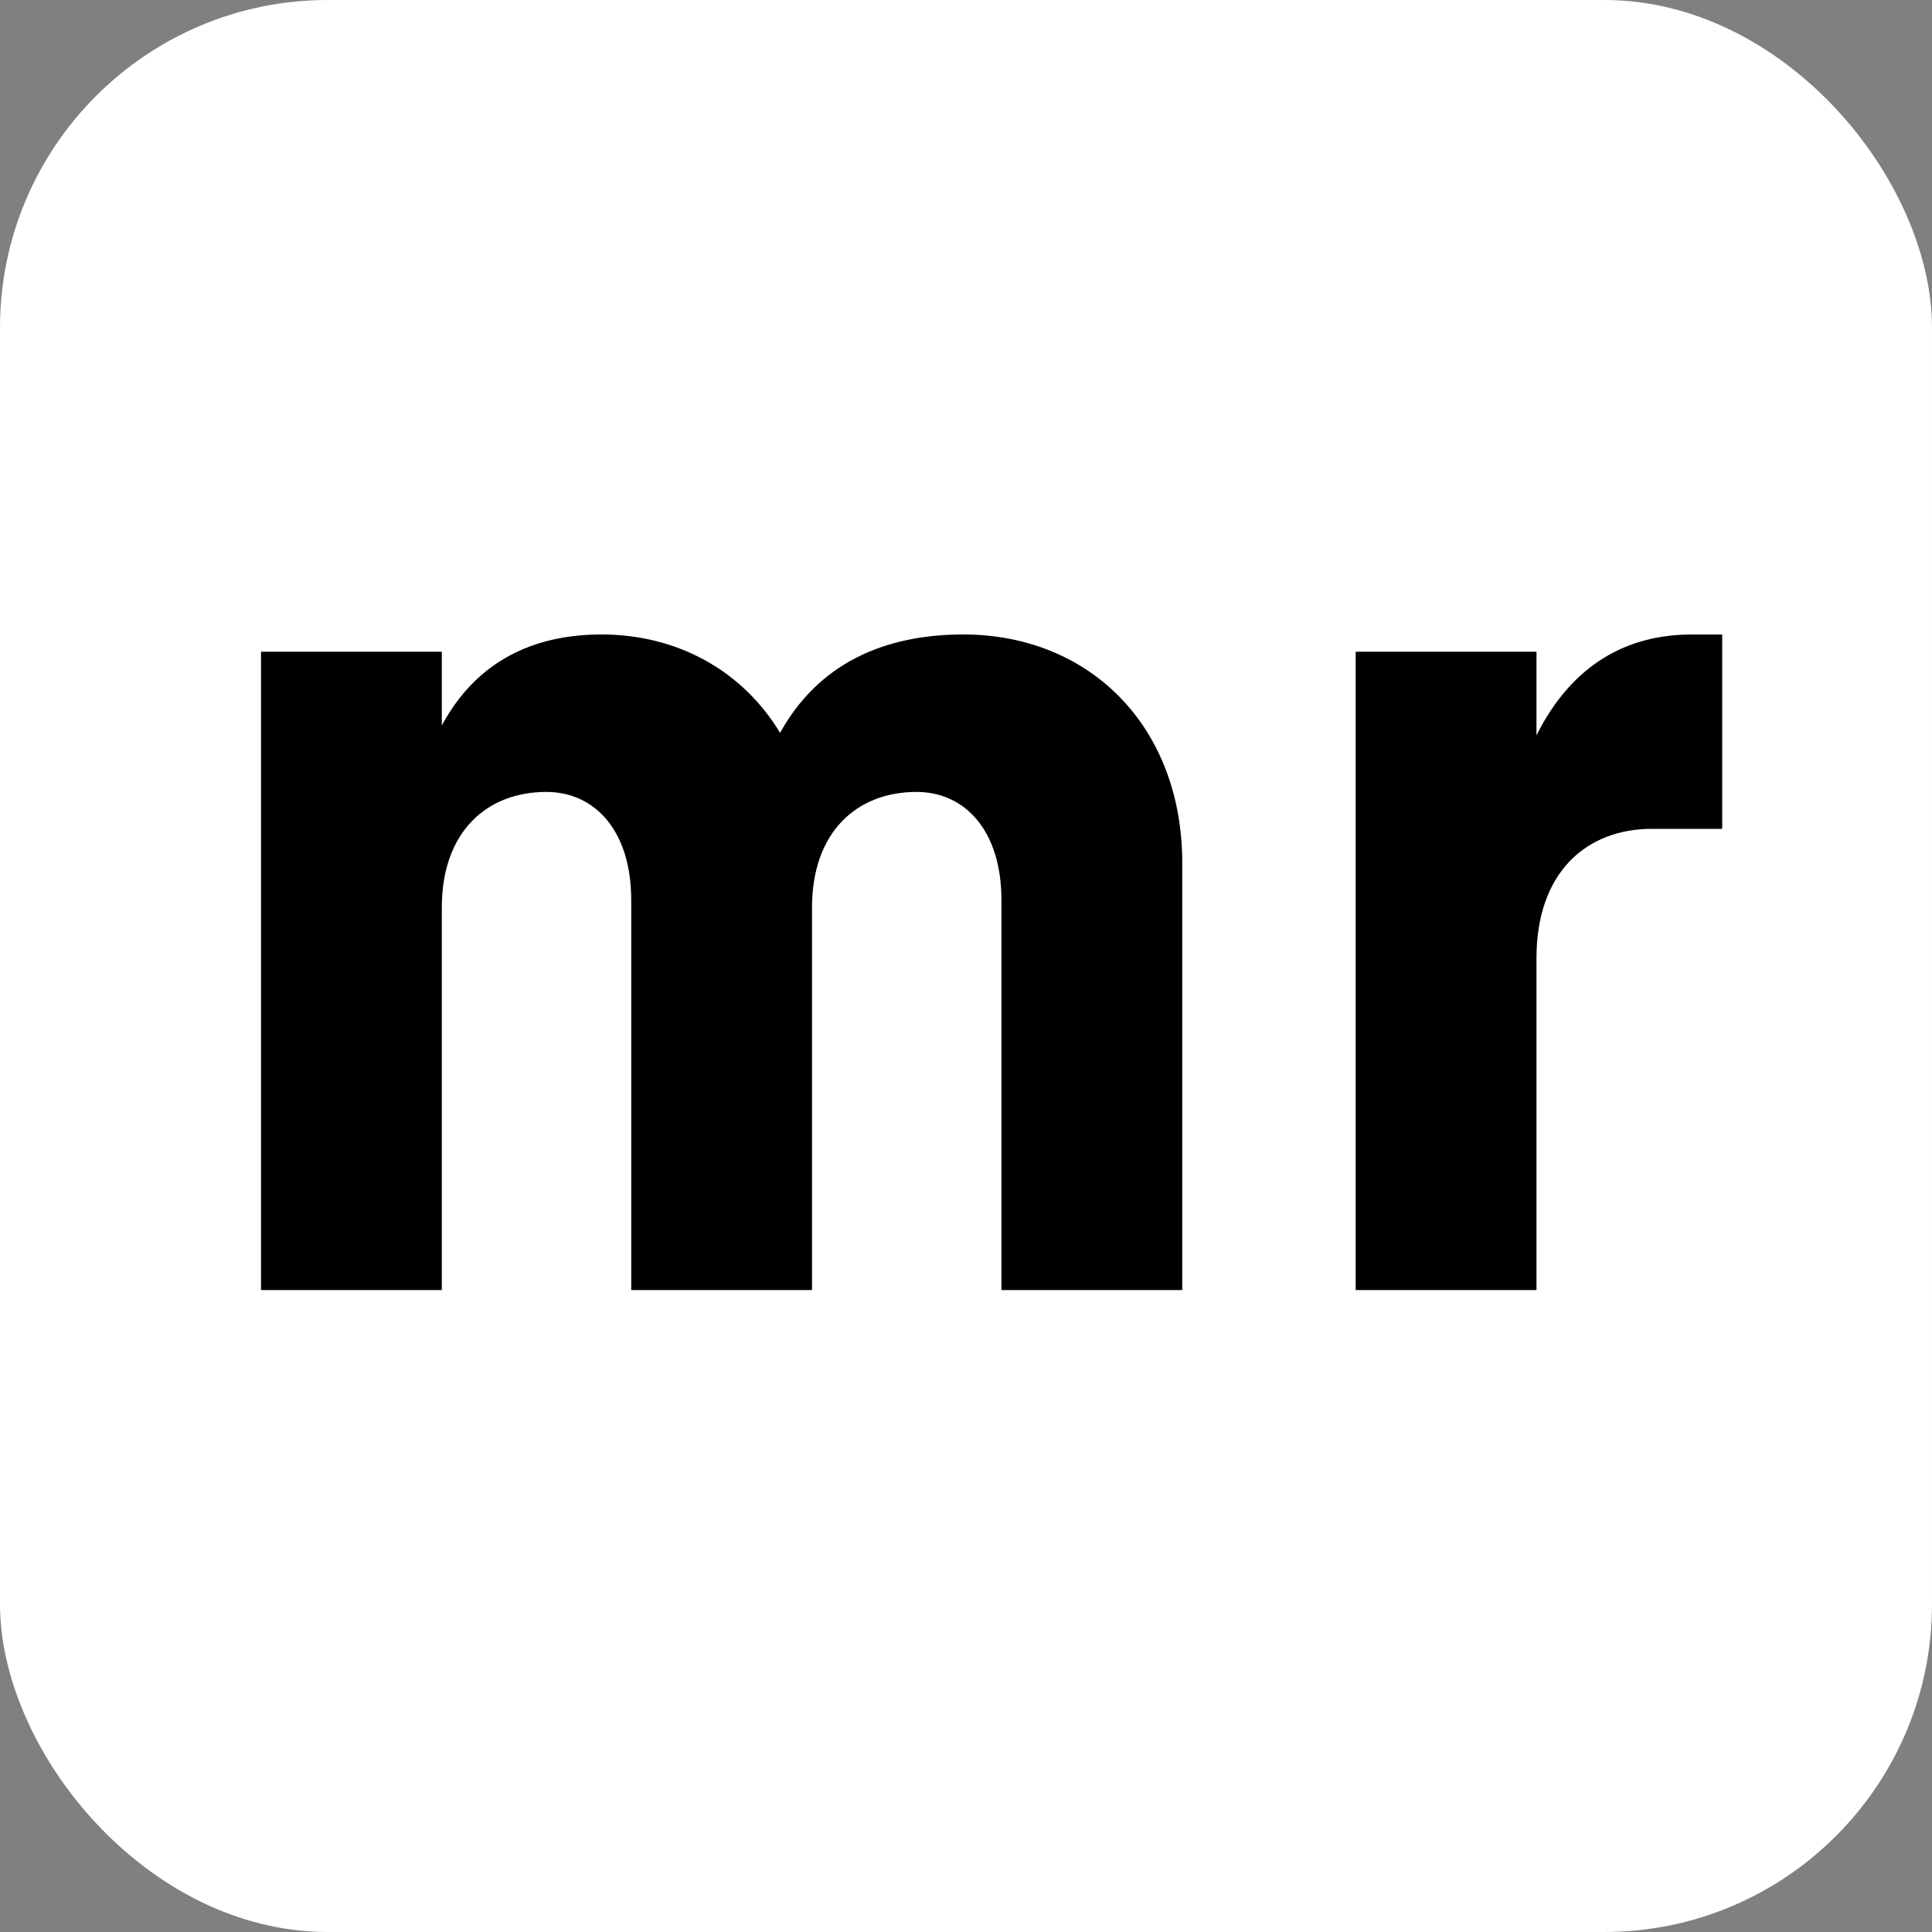 <?xml version="1.0" encoding="UTF-8"?>
<svg id="Calque_1" xmlns="http://www.w3.org/2000/svg" version="1.1" viewBox="0 0 500 500">
  <rect x="0" y="0" width="500" height="500" fill="#808080" stroke="none"/>
  <!-- Generator: Adobe Illustrator 29.8.2, SVG Export Plug-In . SVG Version: 2.1.1 Build 3)  -->
  <defs>
    <style>
      .st0 {
        fill: #fff;
      }
    </style>
  </defs>
  <rect class="st0" x="0" y="0" width="500" height="500" rx="84.83" ry="84.83"/>
  <g>
    <path d="M305.96,223.41v110.46h-46.79v-100.91c0-18.14-9.55-28.01-21.96-28.01-15.6,0-27.06,10.51-27.06,29.92v99h-46.79v-100.91c0-18.14-9.55-28.01-21.96-28.01-15.6,0-27.06,10.51-27.06,29.92v99h-46.79v-165.21h46.79v19.1c8.91-16.55,23.56-23.56,41.38-23.56,19.74,0,36.61,9.55,46.16,25.47,9.87-17.83,26.74-25.47,47.43-25.47,32.47,0,56.66,23.56,56.66,59.21Z"/>
    <path d="M445.7,164.2v50.3h-18.14c-17.19,0-29.92,11.46-29.92,33.42v85.95h-46.79v-165.21h46.79v21.65c9.23-18.46,23.56-26.1,40.11-26.1h7.96Z"/>
  </g>
</svg>